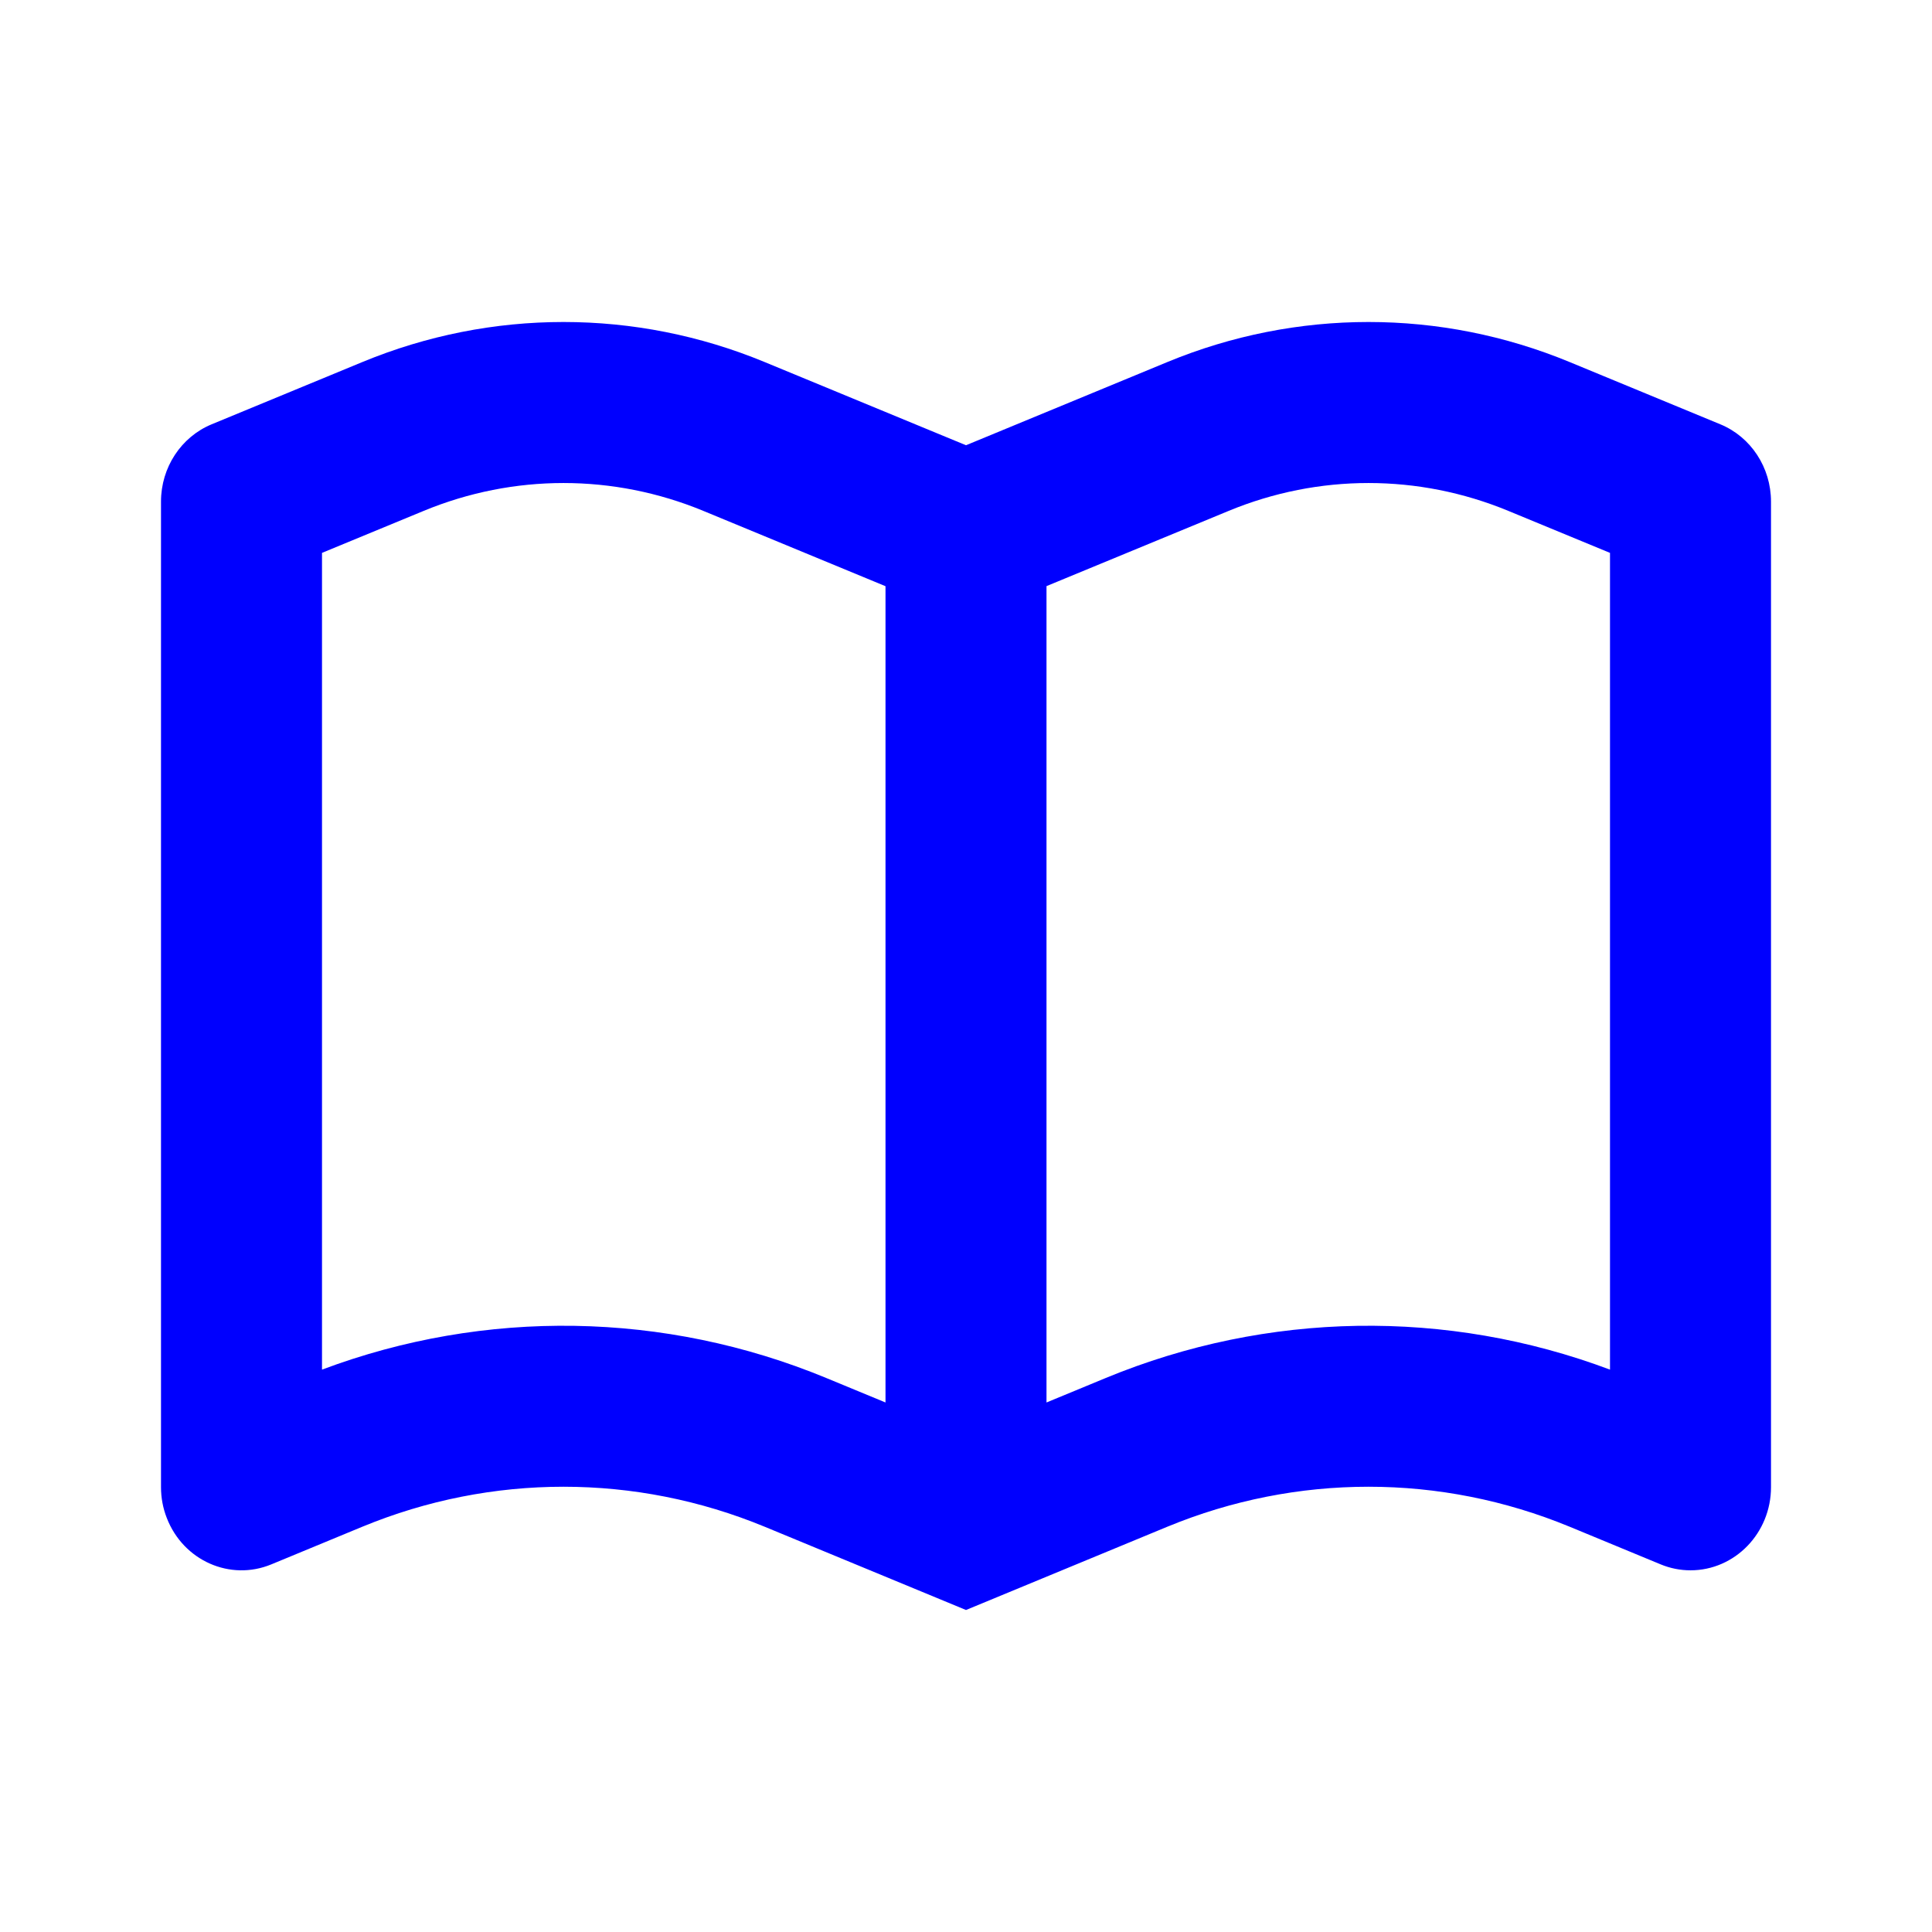 <svg width="24" height="24" viewBox="0 0 24 24" fill="none" xmlns="http://www.w3.org/2000/svg">
<path fill-rule="evenodd" clip-rule="evenodd" d="M9.5 4.498L12 5.531L14.5 4.498C16.105 3.834 17.895 3.834 19.5 4.498L21.371 5.271C21.751 5.428 22 5.808 22 6.231V18.474C22 19.044 21.552 19.507 21 19.507C20.873 19.507 20.747 19.482 20.629 19.433L19.5 18.966C17.895 18.303 16.105 18.303 14.5 18.966L12 20L9.5 18.966C7.895 18.303 6.105 18.303 4.5 18.966L3.371 19.433C2.859 19.645 2.277 19.387 2.072 18.857C2.024 18.735 2 18.605 2 18.474V6.231C2 5.808 2.249 5.428 2.629 5.271L4.5 4.498C6.105 3.834 7.895 3.834 9.5 4.498ZM5.264 6.346L4 6.868V17.014C6.025 16.254 8.258 16.289 10.264 17.118L11 17.422V7.282L8.736 6.346C7.62 5.885 6.38 5.885 5.264 6.346ZM15.264 6.346L13 7.281V17.422L13.736 17.118C15.742 16.289 17.975 16.254 20 17.014V6.868L18.736 6.346C17.62 5.885 16.38 5.885 15.264 6.346Z" fill="#0000FE"/>
</svg>
